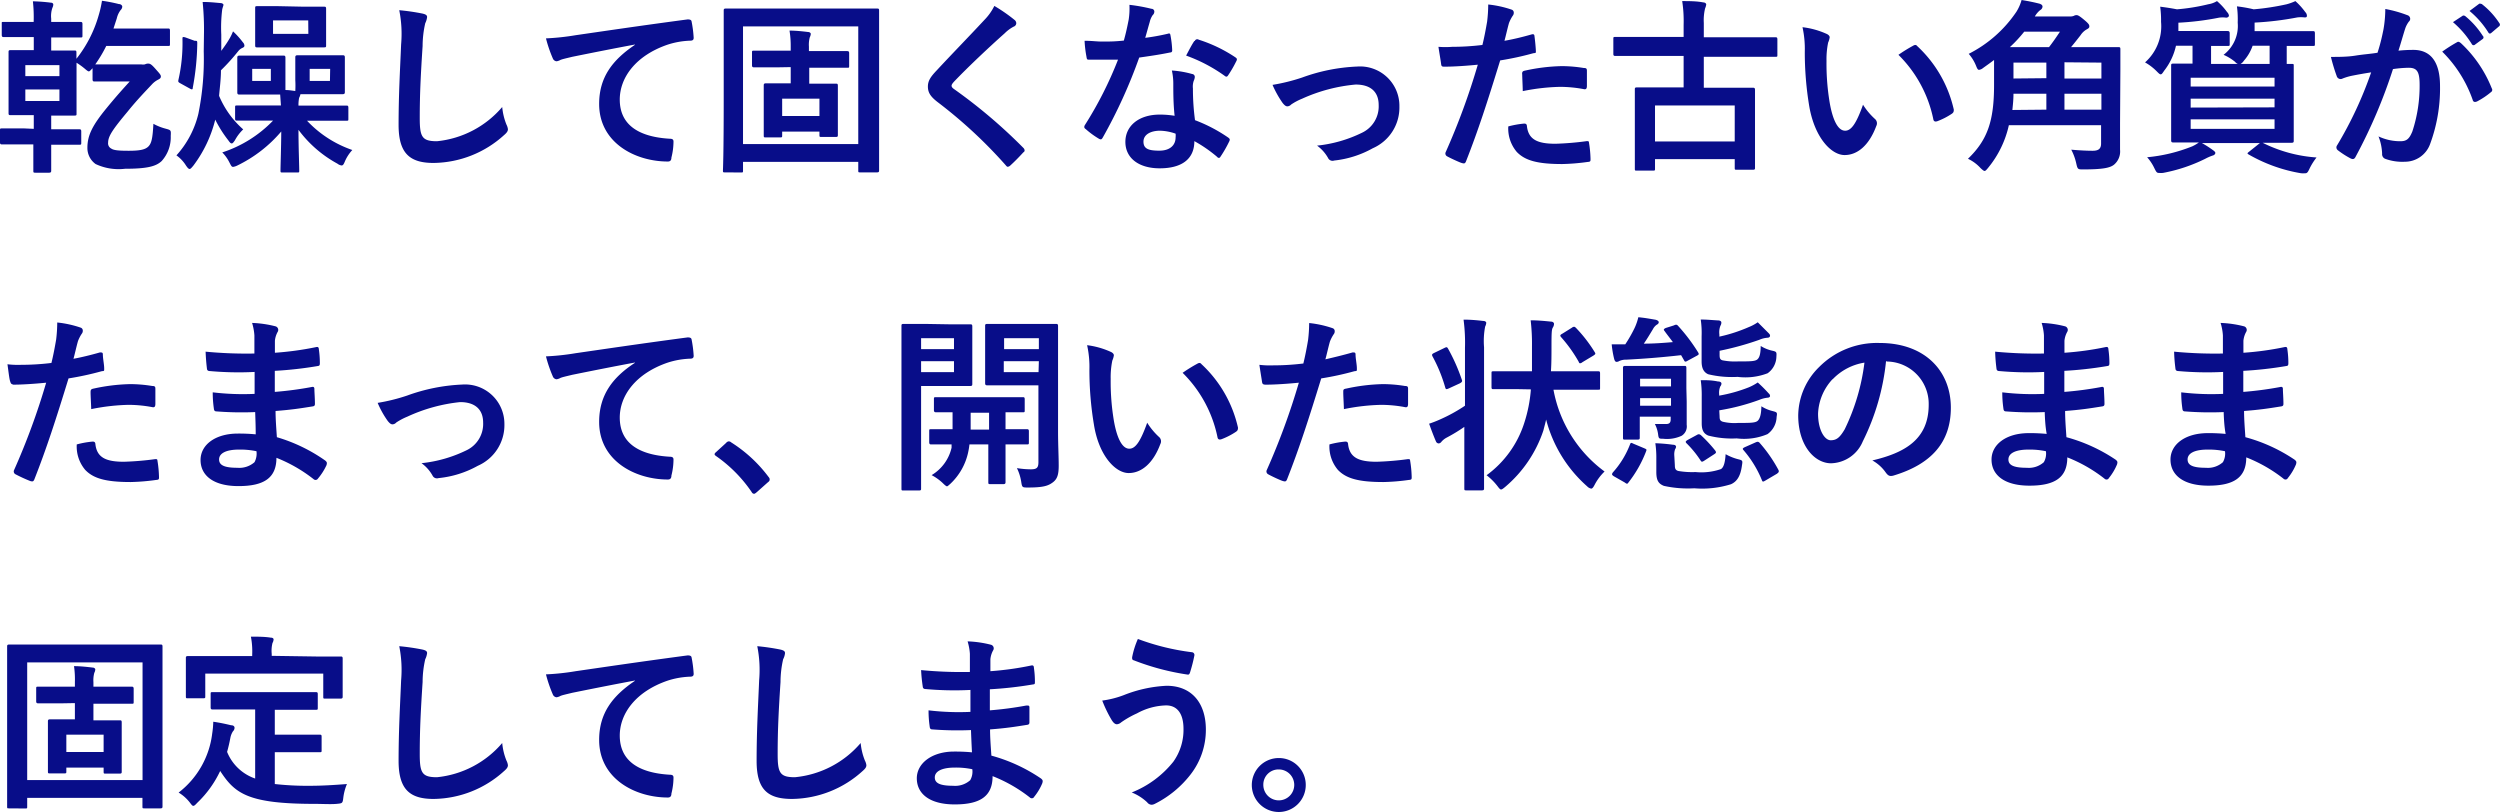 <svg xmlns="http://www.w3.org/2000/svg" viewBox="0 0 227.99 74.03"><defs><style>.cls-1{fill:#080d89}</style></defs><g id="レイヤー_2" data-name="レイヤー 2"><g id="レイヤー_2-2" data-name="レイヤー 2"><path d="M3.08 11.75V10.5H.97c-.12 0-.19 0-.19-.17V4.76c0-.12 0-.19.19-.19h2.11V3.38H.35c-.09 0-.19 0-.19-.19V2.14C.15 2 .17 2 .34 2h2.73A13.3 13.3 0 0 0 3 .12a15.15 15.15 0 0 1 1.61.12c.17 0 .25.08.25.18a.75.75 0 0 1-.08.29 2.3 2.3 0 0 0-.11 1V2h2.65c.1 0 .2 0 .2.18v1.05c0 .17 0 .19-.2.19H4.67v1.19H6.8c.12 0 .17 0 .17.19v.56A11.39 11.39 0 0 0 9 1.39 9.6 9.6 0 0 0 9.3.07a13.56 13.56 0 0 1 1.54.3c.18 0 .31.12.31.24a.48.48 0 0 1-.15.31 2 2 0 0 0-.35.76l-.3.92h4.98c.1 0 .17 0 .17.2V4c0 .17 0 .19-.17.19H9.69a12.44 12.44 0 0 1-1 1.68h4.18a1 1 0 0 0 .35 0 .6.6 0 0 1 .26-.07c.17 0 .27 0 .66.44s.53.58.53.73-.09.21-.24.29a2 2 0 0 0-.58.44c-.56.6-1.37 1.43-2.19 2.45-1.36 1.63-1.8 2.26-1.8 2.86a.53.53 0 0 0 .29.54c.2.14.57.2 1.58.2s1.51-.1 1.8-.39.39-.74.46-2.07a4.77 4.77 0 0 0 1.1.44c.51.14.51.14.48.67a3.22 3.22 0 0 1-.83 2.29c-.51.48-1.31.7-3.33.7a4.94 4.94 0 0 1-2.69-.43 1.8 1.8 0 0 1-.75-1.48c0-1.15.48-2.07 1.75-3.62.9-1.1 1.52-1.78 2.11-2.43H8.62c-.09 0-.18 0-.18-.21v-1c-.17.18-.26.29-.34.29s-.21-.11-.41-.28a6.87 6.87 0 0 0-.71-.51v4.65c0 .12 0 .17-.17.17H4.67v1.25h2.55c.1 0 .19 0 .19.19V13c0 .18 0 .2-.19.2H4.67v2.36c0 .08 0 .19-.19.19H3.25c-.19 0-.21 0-.21-.19v-2.39H.19c-.08 0-.19 0-.19-.17v-1.1c0-.17 0-.19.19-.19h2Zm-.77-4.81h3.11v-1H2.31Zm3.11 1.22H2.31v1.05h3.11ZM18.6 3.18a25 25 0 0 0-.12-3c.63 0 1.05.05 1.63.1.15 0 .27.09.27.16s-.1.3-.12.46a13.48 13.48 0 0 0-.08 2.26v1.48c.24-.34.48-.66.68-1a4.35 4.35 0 0 0 .39-.78 7.17 7.17 0 0 1 .9 1 .45.45 0 0 1 .14.31c0 .1-.09.16-.19.2a1 1 0 0 0-.37.29 18.41 18.41 0 0 1-1.58 1.75c0 .81-.11 1.6-.17 2.33a8.36 8.36 0 0 0 2.2 3.06 3.9 3.9 0 0 0-.76 1c-.14.2-.2.28-.29.28s-.17-.08-.3-.27a10.92 10.92 0 0 1-1.2-1.9 11.61 11.61 0 0 1-2 4.2c-.17.2-.25.3-.34.3s-.18-.1-.32-.3a3.19 3.19 0 0 0-.88-.94 8.66 8.66 0 0 0 2-3.79 25 25 0 0 0 .49-5.69Zm-.85.54c.22 0 .24 0 .24.24A23.28 23.28 0 0 1 17.58 8c0 .17-.07.19-.26.08l-.85-.47c-.22-.12-.23-.15-.2-.32a15.07 15.07 0 0 0 .37-3.73c0-.18 0-.22.26-.15ZM23.94 11h-2.32c-.11 0-.18 0-.18-.18v-1c0-.19 0-.2.18-.2h4l-.07-1h-3.71c-.11 0-.2 0-.2-.2V5.26c0-.07 0-.19.2-.19h4c.1 0 .19 0 .19.19v2.95c.31 0 .59.05.9.09a9 9 0 0 0 0-1V5.23c0-.07 0-.19.19-.19h4.13c.1 0 .2 0 .2.19v3.16c0 .09 0 .2-.2.2H27.4a1.18 1.18 0 0 1-.12.33 3.18 3.18 0 0 0-.06.71h4.38c.1 0 .17 0 .17.2v1c0 .17 0 .18-.17.18H28a10.23 10.23 0 0 0 4.13 2.67 3.65 3.65 0 0 0-.66 1c-.12.29-.18.41-.32.41a.76.76 0 0 1-.37-.16 10.92 10.92 0 0 1-3.56-3.09c0 1.55.07 3.25.07 3.71 0 .17 0 .18-.19.18h-1.33c-.17 0-.19 0-.19-.18 0-.45.06-2 .07-3.56a12.24 12.24 0 0 1-4 3.1 1.3 1.3 0 0 1-.39.13c-.14 0-.19-.12-.33-.39a3.57 3.57 0 0 0-.66-.93A11.27 11.27 0 0 0 24.9 11Zm.76-4.72H23v1.1h1.7Zm3-5.67h1.85c.12 0 .19 0 .19.19v3.34c0 .14 0 .18-.19.18h-6.09c-.12 0-.19 0-.19-.18V.75c0-.15 0-.19.19-.19h1.84Zm.41 1.25H24.9v1.23h3.22Zm2 4.42h-1.87v1.1h1.85ZM38.54 1.24c.29.07.41.15.41.32a1.74 1.74 0 0 1-.17.56 9.46 9.46 0 0 0-.24 2.08c-.17 2.62-.26 4.35-.26 6.58 0 1.71.21 2.1 1.57 2.1a9 9 0 0 0 5.95-3.12 5.66 5.66 0 0 0 .39 1.61 1.22 1.22 0 0 1 .13.41c0 .15-.06.29-.34.53a9.71 9.71 0 0 1-6.44 2.55c-2.17 0-3.19-.87-3.19-3.47 0-2.86.15-5.3.23-7.34a11 11 0 0 0-.17-3.12 19.91 19.91 0 0 1 2.13.31ZM57.9 4.06c-2.07.39-3.89.75-5.71 1.12-.65.16-.82.19-1.07.28a1 1 0 0 1-.37.13.41.41 0 0 1-.33-.25 12 12 0 0 1-.63-1.84 22.12 22.12 0 0 0 2.71-.29c2.09-.3 5.83-.86 10.21-1.44.26 0 .34.07.36.19a10.6 10.6 0 0 1 .19 1.49c0 .2-.11.26-.33.26a7.43 7.43 0 0 0-2.07.37c-2.89 1-4.34 3-4.34 5 0 2.2 1.57 3.39 4.53 3.57.27 0 .37.07.37.26a6 6 0 0 1-.19 1.46c0 .26-.12.36-.32.36-3 0-6.27-1.72-6.27-5.25 0-2.42 1.2-4 3.26-5.39ZM66.11 15.72c-.17 0-.18 0-.18-.18S66 14.28 66 9V.97c0-.1 0-.19.18-.19H79.99c.12 0 .18 0 .18.19V15.53c0 .1 0 .19-.18.19h-1.54c-.17 0-.18 0-.18-.19v-.77H67.76v.79c0 .17 0 .18-.18.18Zm1.65-2.58h10.51V2.41H67.76Zm3.2-7h-2.19c-.08 0-.19 0-.19-.18V4.81c0-.17 0-.19.19-.19h3.34v-.39A8.49 8.49 0 0 0 72 2.79c.58 0 1.21.07 1.7.13.13 0 .24.09.24.17a.77.77 0 0 1-.09.31 2.6 2.6 0 0 0-.08.85v.41h3.48c.08 0 .19 0 .19.19V6c0 .17 0 .18-.19.18H73.8v1.45H76.23c.12 0 .18 0 .18.2v4.47c0 .12 0 .19-.18.19h-1.31c-.17 0-.19 0-.19-.19V12h-3.4v.34c0 .17 0 .19-.19.19h-1.3c-.17 0-.19 0-.19-.19V7.8c0-.1 0-.2.19-.2h2.27V6.12ZM71.33 9v1.58h3.4V9ZM92.55 1.84a.4.4 0 0 1 .13.27.34.34 0 0 1-.24.32 3.35 3.35 0 0 0-.81.6C90.17 4.33 88.3 6.09 87 7.45c-.16.18-.22.28-.22.37s.06.19.22.3a47.67 47.67 0 0 1 6.32 5.36.37.37 0 0 1 .12.22c0 .07 0 .12-.12.2-.39.43-.88.92-1.17 1.18a.44.44 0 0 1-.24.13c-.07 0-.12-.05-.2-.15a43 43 0 0 0-6.19-5.74c-.65-.5-.9-.87-.9-1.43s.3-.94.83-1.5c1.45-1.56 2.86-3 4.32-4.57a4.92 4.92 0 0 0 .91-1.28 14.89 14.89 0 0 1 1.87 1.3ZM106.49 3.08c.15-.05.22-.05.25.13a9.11 9.11 0 0 1 .16 1.38c0 .15-.07.19-.21.2-.92.19-1.75.31-2.8.46a46.5 46.5 0 0 1-3.32 7.29c-.07.12-.12.17-.19.17a.48.48 0 0 1-.2-.08 7.73 7.73 0 0 1-1.18-.87.22.22 0 0 1-.12-.18.4.4 0 0 1 .08-.21 34.41 34.41 0 0 0 3-5.93h-2.64c-.17 0-.2 0-.24-.28a10.19 10.19 0 0 1-.17-1.44c.7 0 1.09.07 1.58.07.67 0 1.18 0 2-.09.2-.71.32-1.29.44-1.9A6.75 6.75 0 0 0 103 .44a16 16 0 0 1 2 .36c.17 0 .27.13.27.25a.43.43 0 0 1-.15.33 1.83 1.83 0 0 0-.27.63c-.12.4-.26.93-.41 1.44a19.86 19.86 0 0 0 2.05-.37Zm.51 4.55a5.51 5.51 0 0 0-.13-1.2 8.9 8.9 0 0 1 1.85.32.26.26 0 0 1 .24.27s0 .15-.1.36a1.65 1.65 0 0 0-.07.69 21.42 21.42 0 0 0 .19 2.89 14 14 0 0 1 3.02 1.58c.17.12.18.19.1.36a11.13 11.13 0 0 1-.79 1.38q-.07.12-.15.12s-.1 0-.17-.1a12.48 12.48 0 0 0-2.07-1.43c0 1.7-1.23 2.48-3.16 2.48s-3.13-.95-3.13-2.41 1.22-2.49 3.14-2.49a8.39 8.39 0 0 1 1.35.11C107 9.47 107 8.43 107 7.63Zm-1.2 4.29c-.85 0-1.52.34-1.52 1s.48.82 1.45.82 1.48-.5 1.48-1.21a1.67 1.67 0 0 0 0-.34 4.53 4.53 0 0 0-1.45-.27Zm3.16-8.18a.24.24 0 0 1 .36-.12 13.17 13.17 0 0 1 3.33 1.6c.1.07.15.12.15.19a.43.43 0 0 1-.07.2 10.59 10.59 0 0 1-.73 1.26q-.08.12-.15.12a.25.25 0 0 1-.16-.07 14.32 14.32 0 0 0-3.52-1.85c.27-.51.53-1.02.75-1.33ZM118.75 7.07a16.57 16.57 0 0 1 5-1 3.59 3.59 0 0 1 3.87 3.64 4.05 4.05 0 0 1-2.43 3.81 9.18 9.18 0 0 1-3.52 1.12.45.45 0 0 1-.56-.24 3.51 3.51 0 0 0-1-1.12 12.1 12.1 0 0 0 4.09-1.17 2.66 2.66 0 0 0 1.53-2.53c0-1.21-.74-1.87-2.1-1.87A15.05 15.05 0 0 0 118.75 9a5.42 5.42 0 0 0-1 .53.52.52 0 0 1-.34.17c-.15 0-.27-.1-.44-.31a9.16 9.16 0 0 1-.92-1.65 17.17 17.17 0 0 0 2.7-.67ZM139.67 3.14c.19-.05.26 0 .27.17.05.38.1.87.12 1.23s0 .27-.25.32a27.13 27.13 0 0 1-3 .65c-1.16 3.77-2 6.37-3.11 9.19-.09.24-.19.22-.38.17s-1-.42-1.36-.62a.29.29 0 0 1-.13-.35 63.22 63.22 0 0 0 2.94-8c-1 .1-2.18.18-3 .18-.25 0-.32 0-.35-.27s-.15-.93-.24-1.54a8 8 0 0 0 1.26 0 22.63 22.63 0 0 0 2.75-.17c.17-.68.31-1.43.43-2.13a13.19 13.19 0 0 0 .1-1.56 9.6 9.6 0 0 1 2.14.47.28.28 0 0 1 .19.28.4.4 0 0 1-.09.27 3.36 3.36 0 0 0-.35.68c-.17.61-.29 1.19-.41 1.61.72-.12 1.64-.34 2.47-.58Zm-.67 8.13c.17 0 .24.07.25.24.14 1.24 1 1.6 2.6 1.6a26.51 26.51 0 0 0 2.86-.24c.14 0 .19 0 .2.15a10.31 10.31 0 0 1 .14 1.48c0 .2 0 .25-.27.27a19.28 19.28 0 0 1-2.31.19c-2.23 0-3.39-.31-4.15-1.11a3.3 3.3 0 0 1-.77-2.32 8.48 8.48 0 0 1 1.45-.26Zm-.19-4.5c0-.24.05-.29.31-.34a17.06 17.06 0 0 1 3.31-.4 12.61 12.61 0 0 1 2 .17c.24 0 .29.06.29.26v1.36c0 .29-.09.36-.33.3a12.08 12.08 0 0 0-2.1-.2 18.88 18.88 0 0 0-3.42.39c-.01-.59-.05-1.2-.05-1.54ZM149.48 5.1h-2.16c-.1 0-.19 0-.19-.18V3.57c0-.19 0-.2.19-.2h6.22V2.28a12.1 12.1 0 0 0-.13-2.18c.61 0 1.32 0 1.92.12.15 0 .27.09.27.19a1.29 1.29 0 0 1-.1.35 4.56 4.56 0 0 0-.12 1.33V3.4h6.53c.11 0 .18 0 .18.2V5c0 .17 0 .18-.18.18h-6.53V8H159.85c.1 0 .2 0 .2.19V15.31c0 .11 0 .17-.2.17h-1.46c-.17 0-.19 0-.19-.17v-.8h-7.27v.88c0 .15 0 .17-.19.17h-1.46c-.17 0-.19 0-.19-.17V8.16c0-.12 0-.19.19-.19h4.26V5.1Zm1.45 7.8h7.27V9.62h-7.27ZM166.58 3.09c.16.07.28.19.28.31a1.75 1.75 0 0 1-.14.48 7.48 7.48 0 0 0-.15 1.66 21.58 21.58 0 0 0 .3 3.88c.24 1.34.68 2.5 1.4 2.5.54 0 1-.6 1.63-2.37a6.17 6.17 0 0 0 1.1 1.31.52.52 0 0 1 .11.63c-.64 1.73-1.69 2.65-2.89 2.65s-2.72-1.56-3.22-4.43a30 30 0 0 1-.41-5 9.14 9.14 0 0 0-.21-2.23 7.43 7.43 0 0 1 2.2.61Zm7.89 1.08a.45.45 0 0 1 .19-.07.22.22 0 0 1 .18.1 11.26 11.26 0 0 1 3.34 5.8c0 .22-.06.29-.19.38a6.43 6.43 0 0 1-1.33.68c-.2.06-.32 0-.35-.19A11.48 11.48 0 0 0 173.13 5a13.65 13.65 0 0 1 1.34-.83ZM193.34 11.24v2.41a1.57 1.57 0 0 1-.54 1.36c-.37.31-1.09.44-2.82.44-.48 0-.51 0-.63-.53a5 5 0 0 0-.46-1.27c.8.07 1.46.1 1.94.1s.78-.13.78-.66v-1.67h-8.41a9.28 9.28 0 0 1-1.87 3.86c-.17.21-.26.31-.34.31s-.19-.09-.38-.27a3.65 3.65 0 0 0-1.14-.84c1.8-1.73 2.38-3.48 2.38-6.73V5.47c-.34.26-.68.5-1 .73a.74.74 0 0 1-.37.17c-.11 0-.17-.11-.28-.39a3.85 3.85 0 0 0-.66-1.07 11.49 11.49 0 0 0 4.35-3.84 4.06 4.06 0 0 0 .47-1.07c.72.12 1.18.22 1.65.34.19.07.26.15.26.27a.4.4 0 0 1-.21.31 2 2 0 0 0-.49.58h3.18a.9.9 0 0 0 .37-.05.48.48 0 0 1 .26-.07c.12 0 .27.08.7.44s.46.46.46.59-.09.19-.26.28a1.63 1.63 0 0 0-.54.52c-.28.36-.57.73-.87 1.09h4.32c.12 0 .18 0 .18.18v1.87Zm-6.48-6.94c.36-.46.68-.93 1-1.41h-3.26a12.37 12.37 0 0 1-1.31 1.41Zm-.24 5.7V8.55h-3c0 .53-.05 1-.1 1.48Zm0-2.87V5.71h-3v1.45Zm1.65-1.45v1.48h3.37V5.71Zm3.37 4.32V8.55h-3.37V10ZM204.08 5.83a.63.63 0 0 1-.25-.19 4.34 4.34 0 0 0-1.05-.64 3.31 3.31 0 0 0 1.29-2.93A8.9 8.9 0 0 0 204 .58a12.74 12.74 0 0 1 1.53.27 22.57 22.57 0 0 0 3-.46 4.72 4.72 0 0 0 .8-.29 6.17 6.17 0 0 1 .9 1 .48.48 0 0 1 .15.32c0 .09 0 .17-.2.17a2.84 2.84 0 0 0-.68 0 28 28 0 0 1-3.89.47v.78h5.33c.1 0 .17 0 .17.2V4c0 .17 0 .19-.17.19h-2.4V5.83h.46c.17 0 .18 0 .18.18v6.81c0 .11 0 .2-.18.2h-2.66a12.92 12.92 0 0 0 4.92 1.34 5.6 5.6 0 0 0-.63 1c-.15.32-.22.44-.39.44a2.73 2.73 0 0 1-.39 0 14.26 14.26 0 0 1-4.76-1.7c-.17-.1-.16-.12 0-.25l1-.8h-5.28a9.13 9.13 0 0 1 1 .64c.17.12.22.19.22.26s-.07.2-.26.24a4.46 4.46 0 0 0-.66.29 14.7 14.7 0 0 1-3.86 1.29 2.54 2.54 0 0 1-.37 0c-.19 0-.24-.09-.41-.43a4.17 4.17 0 0 0-.66-1 14.66 14.66 0 0 0 4.13-1 3.65 3.65 0 0 0 .59-.35h-2.33c-.11 0-.2 0-.2-.2V5.98c0-.12 0-.18.2-.18h1.75V4.17h-1.51a5.71 5.71 0 0 1-1.07 2.27c-.15.22-.22.34-.32.34s-.19-.1-.38-.29a4.8 4.8 0 0 0-1.05-.8A4.4 4.4 0 0 0 197.08 2 9.24 9.24 0 0 0 197 .61c.56.07 1 .14 1.53.24a18.08 18.08 0 0 0 2.85-.46 2.24 2.24 0 0 0 .8-.29 5.5 5.5 0 0 1 .92 1 .56.56 0 0 1 .17.32c0 .09-.09.19-.26.19a2.28 2.28 0 0 0-.64 0 25.17 25.17 0 0 1-3.71.46v.76h4.49c.06 0 .19 0 .19.2V4c0 .17 0 .19-.19.19h-1.51V5.83Zm-4.3 1.26v.8h7.65v-.8Zm7.65 2.7V9h-7.65v.81Zm0 1.09h-7.65v.87h7.65Zm-2-6.71a4.1 4.1 0 0 1-.8 1.37.87.87 0 0 1-.3.29h2.65V4.17ZM217.36 2.7a11 11 0 0 0 .17-1.88 11.22 11.22 0 0 1 2 .56.35.35 0 0 1 .27.34.33.33 0 0 1-.12.25 2.25 2.25 0 0 0-.34.65c-.22.69-.39 1.32-.61 2a13.33 13.33 0 0 1 1.36-.07c1.58 0 2.43 1.1 2.43 3.28a14.62 14.62 0 0 1-.91 5.32 2.44 2.44 0 0 1-2.3 1.6 4.54 4.54 0 0 1-1.77-.26.45.45 0 0 1-.3-.47 4.75 4.75 0 0 0-.33-1.58 4.65 4.65 0 0 0 2 .44c.56 0 .81-.21 1.09-.9a13.33 13.33 0 0 0 .66-4.23c0-1.19-.22-1.57-1-1.57a11 11 0 0 0-1.43.12 47.43 47.43 0 0 1-3.41 8c-.11.22-.24.25-.45.15a7.84 7.84 0 0 1-1.17-.75.34.34 0 0 1-.13-.25.32.32 0 0 1 .06-.19 35.25 35.25 0 0 0 3.11-6.66c-.66.1-1.2.2-1.66.29a5.12 5.12 0 0 0-.94.27.37.37 0 0 1-.54-.22 16.52 16.52 0 0 1-.53-1.75c.75 0 1.5 0 2.25-.12s1.34-.15 2-.26c.3-.93.42-1.53.54-2.11Zm6.73 1.14c.12-.07.21 0 .33.09a11.4 11.4 0 0 1 2.82 4.13.24.24 0 0 1-.07.34 7 7 0 0 1-1.27.85c-.18.08-.35.07-.4-.14a11.52 11.52 0 0 0-2.78-4.4 13.8 13.8 0 0 1 1.37-.87Zm.46-2.38c.09-.07.16-.05.26 0a7.64 7.64 0 0 1 1.61 1.81.18.18 0 0 1 0 .28l-.71.52a.18.18 0 0 1-.29-.05 8.46 8.46 0 0 0-1.72-2Zm1.52-1.1c.1-.07.15 0 .25 0a7.13 7.13 0 0 1 1.61 1.75.2.2 0 0 1-.05.31l-.68.58c-.13.11-.22.06-.28-.05A8.08 8.08 0 0 0 225.21 1ZM9.11 32.14c.19 0 .26 0 .27.17 0 .38.11.87.12 1.23s0 .27-.25.32a27.13 27.13 0 0 1-3 .65c-1.16 3.77-2 6.37-3.11 9.19-.09.24-.19.22-.38.17a14 14 0 0 1-1.35-.62.29.29 0 0 1-.14-.35 63.22 63.22 0 0 0 2.94-8c-1 .1-2.18.18-3 .18C1 35 1 35 .92 34.76s-.15-.93-.24-1.54a8 8 0 0 0 1.26.05 22.63 22.63 0 0 0 2.75-.17c.17-.68.31-1.43.43-2.13a13.19 13.19 0 0 0 .1-1.56 9.6 9.6 0 0 1 2.14.47.28.28 0 0 1 .19.28.4.4 0 0 1-.09.27 3.36 3.36 0 0 0-.35.68c-.17.61-.29 1.19-.41 1.61.66-.12 1.58-.34 2.41-.58Zm-.66 8.13c.17 0 .24.07.25.24.14 1.24 1 1.6 2.6 1.6a26.51 26.51 0 0 0 2.86-.24c.14 0 .19 0 .2.15a10.31 10.31 0 0 1 .14 1.48c0 .2 0 .25-.27.27a19.28 19.28 0 0 1-2.31.19c-2.23 0-3.39-.31-4.15-1.11A3.3 3.3 0 0 1 7 40.53a8.48 8.48 0 0 1 1.45-.26Zm-.19-4.5c0-.24.05-.29.31-.34a17.06 17.06 0 0 1 3.31-.4 12.61 12.61 0 0 1 2 .17c.24 0 .29.06.29.26v1.36c0 .29-.09.36-.33.3a12.08 12.08 0 0 0-2.1-.2 18.88 18.88 0 0 0-3.42.39c-.02-.59-.06-1.2-.06-1.54ZM23.27 37.58a29.21 29.21 0 0 1-3.5-.06c-.19 0-.25-.07-.27-.29a10 10 0 0 1-.1-1.45 23.21 23.21 0 0 0 3.82.14v-2a29.21 29.21 0 0 1-4.07-.08c-.18 0-.27-.07-.28-.24-.05-.42-.09-.83-.12-1.53a38.77 38.77 0 0 0 4.45.17v-1.65a5 5 0 0 0-.21-1.14 9.93 9.93 0 0 1 2.14.31.34.34 0 0 1 .19.51 2.07 2.07 0 0 0-.25.81v1.09a28.08 28.08 0 0 0 3.73-.51c.2-.05.27 0 .28.21a8.77 8.77 0 0 1 .09 1.24c0 .22-.05.25-.19.27a35 35 0 0 1-3.92.44v1.92a31.83 31.83 0 0 0 3.33-.44c.21-.05.26 0 .28.14 0 .32.05.88.05 1.39 0 .17-.07.22-.26.24-1.12.18-1.9.3-3.33.41 0 .78.07 1.61.12 2.39A15 15 0 0 1 29.66 42c.17.15.17.2.12.41a5.31 5.31 0 0 1-.78 1.23.26.26 0 0 1-.23.13.28.28 0 0 1-.18-.08 13.53 13.53 0 0 0-3.38-1.94c0 1.83-1.13 2.58-3.46 2.58s-3.46-1-3.46-2.38 1.34-2.41 3.4-2.41a16 16 0 0 1 1.63.07c0-.75-.03-1.45-.05-2.03ZM21.81 41c-1.24 0-1.83.36-1.83.9s.51.76 1.68.76a2.09 2.09 0 0 0 1.55-.51 1.66 1.66 0 0 0 .18-1 7.2 7.2 0 0 0-1.58-.15ZM37.14 36.07a16.69 16.69 0 0 1 5-1 3.59 3.59 0 0 1 3.86 3.6 4.05 4.05 0 0 1-2.43 3.81A9.18 9.18 0 0 1 40 43.6a.45.45 0 0 1-.56-.24 3.51 3.51 0 0 0-1-1.12 12.17 12.17 0 0 0 4.09-1.17 2.66 2.66 0 0 0 1.53-2.53c0-1.21-.75-1.87-2.1-1.87A15.16 15.16 0 0 0 37.14 38a5.64 5.64 0 0 0-1 .53.5.5 0 0 1-.34.17c-.15 0-.27-.1-.44-.31a8.59 8.59 0 0 1-.92-1.65 16.79 16.79 0 0 0 2.7-.67ZM57.9 33.06c-2.07.39-3.89.75-5.71 1.12-.65.16-.82.19-1.07.28a1 1 0 0 1-.37.13.41.41 0 0 1-.33-.25 12 12 0 0 1-.63-1.84 22.12 22.12 0 0 0 2.71-.29c2.09-.3 5.83-.86 10.21-1.44.26 0 .34.07.36.19a10.6 10.6 0 0 1 .19 1.49c0 .2-.11.26-.33.26a7.43 7.43 0 0 0-2.07.37c-2.89 1-4.34 3-4.34 5 0 2.2 1.57 3.39 4.53 3.57.27 0 .37.07.37.26a6 6 0 0 1-.19 1.46c0 .26-.12.36-.32.36-3 0-6.27-1.72-6.27-5.25 0-2.42 1.2-4.05 3.26-5.39ZM66.22 40.39a.35.35 0 0 1 .25-.14.36.36 0 0 1 .22.1 12.73 12.73 0 0 1 3.38 3.12c.11.13.12.18.12.25s0 .15-.17.27l-1 .89c-.12.1-.19.15-.24.15s-.15 0-.24-.17a12.73 12.73 0 0 0-3.21-3.25c-.1-.07-.16-.12-.16-.17s0-.1.12-.2ZM86.78 29.58h1.72c.1 0 .17 0 .17.19v5.24c0 .1 0 .19-.17.19H84v9.35c0 .12 0 .18-.19.18H82.4c-.17 0-.19 0-.19-.18V29.73c0-.12 0-.19.19-.19h2ZM84 30.84v1h3v-1Zm3 2.1h-3v1h3Zm1.41 7.59a6.54 6.54 0 0 1-.12.73 5.52 5.52 0 0 1-1.61 2.85c-.17.15-.26.24-.32.24s-.19-.1-.4-.31a4.56 4.56 0 0 0-1-.71 3.94 3.94 0 0 0 1.82-2.5v-.3h-1.85c-.09 0-.19 0-.19-.21v-1c0-.16 0-.18.19-.18h1.94V37.6h-1.49c-.08 0-.21 0-.21-.19v-1c0-.17 0-.19.21-.19h7.88c.12 0 .19 0 .19.19v1c0 .17 0 .19-.19.19H91.7v1.54h1.94c.09 0 .19 0 .19.18v1c0 .19 0 .21-.19.21H91.7v3.41c0 .1 0 .21-.18.21h-1.2c-.17 0-.19 0-.19-.21v-3.41Zm1.79-1.35v-1.54h-1.68v1.54Zm6.29.17c0 1.19.06 2.28.06 3.11S96.42 43.69 96 44s-.88.46-2.24.46c-.53 0-.55 0-.63-.53a4.42 4.42 0 0 0-.39-1.24 8 8 0 0 0 1.26.11c.56 0 .7-.15.7-.66v-7h-4.65c-.1 0-.21 0-.21-.19V29.73c0-.12 0-.19.21-.19h6.25c.1 0 .19 0 .19.19v2.33Zm-4.92-8.51v1h3.17v-1Zm3.17 2.1h-3.2v1h3.17ZM101.3 32.09c.16.07.28.19.28.31a1.75 1.75 0 0 1-.14.48 7.48 7.48 0 0 0-.15 1.66 21.58 21.58 0 0 0 .3 3.88c.24 1.34.68 2.5 1.4 2.5.54 0 1-.6 1.63-2.37a6.17 6.17 0 0 0 1.09 1.31.52.52 0 0 1 .11.63c-.64 1.73-1.7 2.65-2.89 2.65s-2.72-1.56-3.17-4.43a30 30 0 0 1-.41-5 9.14 9.14 0 0 0-.21-2.23 7.43 7.43 0 0 1 2.16.61Zm7.89 1.08a.45.45 0 0 1 .19-.07.22.22 0 0 1 .18.1 11.26 11.26 0 0 1 3.34 5.8c0 .22-.06.29-.19.38a6.43 6.43 0 0 1-1.33.68c-.2.06-.32 0-.35-.19a11.48 11.48 0 0 0-3.18-5.87 13.65 13.65 0 0 1 1.34-.83ZM123.35 32.14c.19 0 .26 0 .27.17 0 .38.11.87.12 1.23s0 .27-.25.32a27.13 27.13 0 0 1-3 .65c-1.16 3.77-2 6.37-3.11 9.19-.09.24-.19.22-.38.17s-1-.42-1.35-.62a.29.29 0 0 1-.14-.35 63.22 63.22 0 0 0 2.94-8c-1 .1-2.18.18-3 .18-.26 0-.33-.05-.36-.27s-.15-.93-.24-1.54a8 8 0 0 0 1.26.05 22.63 22.63 0 0 0 2.75-.17c.17-.68.31-1.43.43-2.13a13.19 13.19 0 0 0 .1-1.56 9.6 9.6 0 0 1 2.14.47.28.28 0 0 1 .19.28.4.4 0 0 1-.09.27 3.36 3.36 0 0 0-.35.68c-.17.61-.29 1.19-.41 1.61.73-.17 1.65-.39 2.48-.63Zm-.66 8.13c.17 0 .24.07.25.24.14 1.24 1 1.6 2.6 1.6a26.51 26.51 0 0 0 2.86-.24c.14 0 .19 0 .2.15a10.31 10.31 0 0 1 .14 1.48c0 .2 0 .25-.27.27a19.11 19.11 0 0 1-2.31.19c-2.23 0-3.39-.31-4.15-1.11a3.3 3.3 0 0 1-.77-2.32 8.48 8.48 0 0 1 1.45-.26Zm-.19-4.5c0-.24 0-.29.31-.34a17.06 17.06 0 0 1 3.31-.4 12.5 12.5 0 0 1 2 .17c.24 0 .29.06.29.26v1.36c0 .29-.09.36-.33.3a12.08 12.08 0 0 0-2.1-.2 18.88 18.88 0 0 0-3.42.39c-.02-.59-.06-1.2-.06-1.54ZM133.6 31.72a15.78 15.78 0 0 0-.13-2.57c.66 0 1.2.05 1.8.12.17 0 .27.09.27.17a.88.88 0 0 1-.1.34 7 7 0 0 0-.1 1.89v12.86c0 .1 0 .19-.19.19h-1.41c-.18 0-.2 0-.2-.19v-5.6c-.56.39-1.1.71-1.65 1a1.66 1.66 0 0 0-.44.36.35.35 0 0 1-.24.15.28.28 0 0 1-.25-.17c-.21-.48-.44-1.09-.63-1.63a9.8 9.8 0 0 0 1-.39A14.58 14.58 0 0 0 133.6 37Zm-1.85 0c.19-.09.22-.07.31.08a16.83 16.83 0 0 1 1.25 2.82c.07.17 0 .24-.18.34l-1 .46c-.22.1-.28.1-.33-.08a13.75 13.75 0 0 0-1.15-2.82c-.09-.17-.07-.23.13-.33Zm6.76 3.77h-2.31c-.11 0-.18 0-.18-.18v-1.26c0-.17 0-.19.18-.19h3.51v-2.27a18.48 18.48 0 0 0-.12-2.38c.63 0 1.26.06 1.85.12.19 0 .28.11.28.21a.67.67 0 0 1-.12.35c-.09.18-.11.43-.11 1.69 0 .76 0 1.53-.05 2.28H145.75c.1 0 .17 0 .17.19v1.31c0 .17 0 .18-.17.18h-4.08a11.93 11.93 0 0 0 4.66 7.46 4.68 4.68 0 0 0-.91 1.22c-.12.23-.21.34-.31.34a.68.68 0 0 1-.36-.2 12.19 12.19 0 0 1-3.75-6.1c-.07.34-.17.67-.25 1a11.5 11.5 0 0 1-3.49 5.15c-.18.15-.29.23-.37.23s-.17-.1-.32-.3a5.44 5.44 0 0 0-1-1 9.45 9.45 0 0 0 3.43-4.75 13 13 0 0 0 .61-3.08Zm4.85-5.61a.32.32 0 0 1 .2-.08c.05 0 .11.05.17.11a13 13 0 0 1 1.7 2.2c.09.15.09.18-.12.32l-1 .6a.41.41 0 0 1-.2.1c-.05 0-.09 0-.14-.14a13 13 0 0 0-1.6-2.24c-.12-.14-.1-.21.11-.32ZM152.64 29.68c.19-.09.26-.09.36 0a16.17 16.17 0 0 1 1.87 2.47c.08.15.07.19-.14.3l-.83.45a.43.43 0 0 1-.2.08s-.07 0-.12-.12l-.27-.47c-1.59.18-3.2.32-5 .41a1.45 1.45 0 0 0-.65.13.43.43 0 0 1-.24.07c-.1 0-.17-.09-.22-.29a8.92 8.92 0 0 1-.22-1.31h1.24a12.76 12.76 0 0 0 .84-1.47 5.13 5.13 0 0 0 .35-1c.65.06 1.09.15 1.58.23.21.06.28.14.28.23s-.07.17-.19.23a1.12 1.12 0 0 0-.34.4c-.31.51-.54.9-.83 1.32.93 0 1.81-.07 2.65-.14-.24-.33-.51-.66-.75-1-.12-.14-.1-.19.1-.29Zm-5.47 13.75c-.19-.13-.19-.18-.09-.34a8.19 8.19 0 0 0 1.57-2.56c.07-.16.08-.18.3-.07l1 .42c.2.09.24.1.17.27a10.89 10.89 0 0 1-1.61 2.85c-.1.14-.13.16-.34 0Zm6.65-6.81v2.12a1 1 0 0 1-.46 1 3.18 3.18 0 0 1-1.71.27c-.33 0-.38 0-.43-.34a2.84 2.84 0 0 0-.3-1h1c.29 0 .44-.09.44-.43V38h-2.82v1.9c0 .1 0 .19-.19.19h-1.14c-.18 0-.2 0-.2-.19v-6.34c0-.1 0-.19.2-.19h5.41c.1 0 .17 0 .17.19v1.84Zm-4.25-2.08v.7h2.82v-.7Zm2.82 2.46v-.69h-2.82V37Zm.35 5.44c0 .31.07.44.31.51a7.54 7.54 0 0 0 1.58.1 5.43 5.43 0 0 0 2.31-.27c.29-.17.39-.73.43-1.36a4.76 4.76 0 0 0 1.14.46c.42.1.42.14.35.56-.13 1-.47 1.48-1 1.72a8.81 8.81 0 0 1-3.35.37 10.18 10.18 0 0 1-2.77-.22c-.47-.19-.69-.47-.69-1.26v-1.2a9.06 9.06 0 0 0-.09-1.43 16 16 0 0 1 1.62.14c.22 0 .27.12.27.19a.47.47 0 0 1-.09.22 1.46 1.46 0 0 0-.07.59Zm2-2.77c.17-.1.22-.08.36 0a12.67 12.67 0 0 1 1.33 1.43c.1.16.08.21-.11.33l-.91.59c-.19.12-.24.12-.34-.05a9.43 9.43 0 0 0-1.28-1.56c-.1-.12-.07-.17.1-.28Zm2.08-7.31c0 .31.05.44.27.5a5.75 5.75 0 0 0 1.41.1c1.09 0 1.56 0 1.77-.19s.29-.54.3-1.22a3.3 3.3 0 0 0 1 .42c.45.1.46.12.43.56a1.9 1.9 0 0 1-.8 1.51 5.67 5.67 0 0 1-2.74.33 9.21 9.21 0 0 1-2.68-.24c-.38-.17-.6-.51-.6-1.17v-2.29a8.43 8.43 0 0 0-.08-1.53c.59 0 1 .05 1.56.08.22 0 .32.09.32.19a.52.52 0 0 1-.08.29 1.61 1.61 0 0 0-.1.8v.2a14.3 14.3 0 0 0 2.68-.87 4 4 0 0 0 .82-.44l1 1c.11.12.12.15.12.24s-.1.17-.23.17a2.21 2.21 0 0 0-.75.19 26.88 26.88 0 0 1-3.62 1Zm0 5.61c0 .31.06.41.29.49a4.58 4.58 0 0 0 1.41.11c1.11 0 1.58 0 1.79-.21s.31-.64.32-1.31a3.29 3.29 0 0 0 1 .43c.44.12.46.12.39.54a2 2 0 0 1-.83 1.57 5.5 5.5 0 0 1-2.81.39 8.56 8.56 0 0 1-2.6-.26c-.39-.17-.59-.46-.59-1.12v-2.4a9.83 9.83 0 0 0-.09-1.53c.55 0 1 0 1.57.12.22 0 .32.09.32.19a.39.39 0 0 1-.1.25 1.46 1.46 0 0 0-.11.72v.13a13.69 13.69 0 0 0 2.71-.76 4.68 4.68 0 0 0 .81-.44 12.89 12.89 0 0 1 1 1 .3.3 0 0 1 .12.24c0 .08-.1.15-.24.15a2.68 2.68 0 0 0-.75.2 19.71 19.71 0 0 1-3.64.95Zm3.27 2.38c.18-.08.24-.08.35 0a13 13 0 0 1 1.76 2.53c.05.16 0 .21-.16.33l-1.07.63c-.2.12-.24.1-.3-.07a9.93 9.93 0 0 0-1.67-2.72c-.11-.12-.08-.17.12-.27ZM172 32.93a21.19 21.19 0 0 1-2.12 7.32 3.23 3.23 0 0 1-2.89 2c-1.5 0-3-1.6-3-4.37a6.28 6.28 0 0 1 1.92-4.42 7.43 7.43 0 0 1 5.52-2.18c4.08 0 6.48 2.52 6.48 5.9 0 3.16-1.78 5.15-5.23 6.19-.36.1-.51 0-.73-.31a3.63 3.63 0 0 0-1.2-1.07c2.88-.68 5.14-1.87 5.14-5.08a3.86 3.86 0 0 0-3.81-3.94Zm-4.88 1.65a4.89 4.89 0 0 0-1.32 3.14c0 1.56.63 2.43 1.15 2.43s.82-.22 1.28-1a19.31 19.31 0 0 0 1.8-6.08 5.12 5.12 0 0 0-2.89 1.51ZM186.47 37.58a29.21 29.21 0 0 1-3.5-.06c-.19 0-.25-.07-.27-.29a10 10 0 0 1-.1-1.45 23.17 23.17 0 0 0 3.82.14v-2a29.17 29.17 0 0 1-4.07-.08c-.18 0-.27-.07-.28-.24a14.89 14.89 0 0 1-.12-1.53 38.77 38.77 0 0 0 4.45.17v-1.65a5 5 0 0 0-.21-1.14 9.93 9.93 0 0 1 2.14.31.34.34 0 0 1 .19.51 2.07 2.07 0 0 0-.25.81v1.09a27.66 27.66 0 0 0 3.72-.51c.21-.05.28 0 .29.21a8.77 8.77 0 0 1 .09 1.24c0 .22-.05.25-.19.27a35 35 0 0 1-3.92.44v1.92a31.83 31.83 0 0 0 3.33-.44c.21-.05.26 0 .28.14 0 .32.05.88.05 1.39 0 .17-.07.22-.26.24-1.12.18-1.9.3-3.33.41 0 .78.07 1.61.12 2.39a15.1 15.1 0 0 1 4.5 2.06c.17.15.17.2.12.41a5 5 0 0 1-.75 1.26.23.23 0 0 1-.22.13.26.26 0 0 1-.18-.08 13.42 13.42 0 0 0-3.39-1.94c0 1.83-1.12 2.58-3.45 2.58s-3.46-1-3.46-2.38 1.34-2.41 3.39-2.41a16.11 16.11 0 0 1 1.64.07c-.13-.71-.16-1.41-.18-1.99ZM185 41c-1.24 0-1.84.36-1.84.9s.51.76 1.69.76a2.05 2.05 0 0 0 1.54-.51 1.57 1.57 0 0 0 .19-1A7.2 7.2 0 0 0 185 41ZM202.79 37.58a29.21 29.21 0 0 1-3.5-.06c-.19 0-.25-.07-.27-.29a10 10 0 0 1-.1-1.45 23.17 23.17 0 0 0 3.82.14v-2a29.21 29.21 0 0 1-4.07-.08c-.18 0-.27-.07-.28-.24a14.89 14.89 0 0 1-.12-1.53 38.77 38.77 0 0 0 4.45.17v-1.65a5 5 0 0 0-.21-1.14 9.93 9.93 0 0 1 2.14.31.34.34 0 0 1 .19.51 2.07 2.07 0 0 0-.25.81v1.09a27.66 27.66 0 0 0 3.72-.51c.21-.05.28 0 .29.21a8.77 8.77 0 0 1 .09 1.24c0 .22-.05.25-.19.27a35 35 0 0 1-3.92.44v1.92a31.83 31.83 0 0 0 3.33-.44c.21-.05.26 0 .28.14 0 .32.05.88.05 1.39 0 .17-.07.22-.26.24-1.12.18-1.9.3-3.33.41 0 .78.07 1.61.12 2.39a15 15 0 0 1 4.5 2.06c.17.15.17.2.12.41a5 5 0 0 1-.75 1.26.23.23 0 0 1-.22.13.26.26 0 0 1-.18-.08 13.42 13.42 0 0 0-3.39-1.94c0 1.83-1.12 2.58-3.45 2.58s-3.46-1-3.46-2.38 1.34-2.41 3.4-2.41a16 16 0 0 1 1.63.07c-.13-.71-.16-1.41-.18-1.99ZM201.33 41c-1.24 0-1.83.36-1.83.9s.5.76 1.68.76a2.05 2.05 0 0 0 1.54-.51 1.57 1.57 0 0 0 .19-1 7.2 7.2 0 0 0-1.58-.15ZM.83 73.72c-.17 0-.18 0-.18-.18V58.97c0-.1 0-.19.18-.19H14.64c.12 0 .18 0 .18.19V73.53c0 .1 0 .19-.18.19h-1.47c-.17 0-.18 0-.18-.19v-.77H2.48v.79c0 .17 0 .18-.19.18Zm1.65-2.58H13V60.41H2.48Zm3.2-7H3.49c-.08 0-.19 0-.19-.18v-1.15c0-.17 0-.19.19-.19h3.34v-.43a8.49 8.49 0 0 0-.08-1.44c.58 0 1.21.07 1.7.13.13 0 .24.09.24.17a.77.77 0 0 1-.09.31 2.6 2.6 0 0 0-.08.85v.41H12c.08 0 .19 0 .19.19V64c0 .17 0 .18-.19.18H8.52v1.51h2.4c.12 0 .18 0 .18.2v4.47c0 .12 0 .19-.18.19H9.64c-.17 0-.19 0-.19-.19V70h-3.4v.34c0 .17 0 .19-.19.19h-1.3c-.17 0-.19 0-.19-.19V65.8c0-.1 0-.2.19-.2h2.27v-1.48ZM6.05 67v1.58h3.4V67ZM21.71 64.7h-2.3c-.11 0-.2 0-.2-.19V63.3c0-.17 0-.18.2-.18h9.39c.1 0 .18 0 .18.18v1.24c0 .17 0 .19-.18.19H25.06V67h4.07c.15 0 .2 0 .2.19v1.24c0 .15 0 .17-.2.17h-4.07v2.9a26.68 26.68 0 0 0 3.28.16c1 0 2.17-.07 3.3-.16a4.68 4.68 0 0 0-.33 1.23c-.06.53-.08.53-.61.58s-1.32 0-2 0c-6.09 0-7.28-.94-8.62-3A9.71 9.71 0 0 1 18 73.2c-.17.18-.27.29-.37.29s-.17-.11-.34-.33a3.71 3.71 0 0 0-1-.88 8 8 0 0 0 3.06-5.37 8.33 8.33 0 0 0 .1-1.09c.57.08 1.13.2 1.62.32.24 0 .32.12.32.24a.48.48 0 0 1-.15.32 1.71 1.71 0 0 0-.22.53c-.09.48-.19.92-.31 1.34A4.25 4.25 0 0 0 23.27 71v-6.3Zm7.1-4.83h2.25c.1 0 .19 0 .19.17v3.48c0 .1 0 .19-.19.19h-1.4c-.17 0-.18 0-.18-.19v-2.09H18.72v2.06c0 .17 0 .19-.21.19h-1.37c-.17 0-.19 0-.19-.19V60c0-.08 0-.17.19-.17H23v-.15a7 7 0 0 0-.12-1.62c.62 0 1.24 0 1.81.09.16 0 .26.06.26.17a.79.79 0 0 1-.1.32 2.93 2.93 0 0 0-.07 1v.17ZM38.54 59.24c.29.07.41.15.41.32a1.74 1.74 0 0 1-.17.56 9.46 9.46 0 0 0-.24 2.08c-.17 2.62-.26 4.35-.26 6.58 0 1.71.21 2.1 1.57 2.1a9 9 0 0 0 5.95-3.12 5.66 5.66 0 0 0 .39 1.61 1.22 1.22 0 0 1 .13.41c0 .15-.06.29-.34.53a9.71 9.71 0 0 1-6.44 2.55c-2.17 0-3.19-.87-3.19-3.47 0-2.86.15-5.3.23-7.34a11 11 0 0 0-.17-3.12 19.91 19.91 0 0 1 2.13.31ZM57.9 62.06c-2.07.39-3.89.75-5.71 1.12-.65.16-.82.19-1.07.28a1 1 0 0 1-.37.13.41.41 0 0 1-.33-.25 12 12 0 0 1-.63-1.84 22.12 22.12 0 0 0 2.71-.29c2.09-.3 5.83-.86 10.21-1.44.26 0 .34.07.36.19a10.6 10.6 0 0 1 .19 1.49c0 .2-.11.26-.33.26a7.43 7.43 0 0 0-2.07.37c-2.89 1-4.34 3-4.34 5 0 2.2 1.57 3.39 4.53 3.57.27 0 .37.07.37.26a6 6 0 0 1-.19 1.46c0 .26-.12.36-.32.36-3 0-6.27-1.72-6.27-5.25 0-2.42 1.2-4 3.26-5.39ZM71.18 59.24c.29.07.41.15.41.32a1.52 1.52 0 0 1-.17.56 9.46 9.46 0 0 0-.24 2.08c-.17 2.62-.26 4.35-.26 6.58 0 1.71.21 2.1 1.57 2.1a9 9 0 0 0 6-3.12 5.66 5.66 0 0 0 .39 1.61 1.22 1.22 0 0 1 .13.41c0 .15-.06.29-.34.53a9.71 9.71 0 0 1-6.44 2.55C70 72.86 69 72 69 69.39c0-2.86.15-5.3.23-7.34a11 11 0 0 0-.17-3.12 19.91 19.91 0 0 1 2.12.31ZM88.55 66.58a29.21 29.21 0 0 1-3.5-.06c-.19 0-.25-.07-.27-.29a10 10 0 0 1-.1-1.45 23.17 23.17 0 0 0 3.82.14v-2a29.17 29.17 0 0 1-4.07-.08c-.18 0-.27-.07-.28-.24a14.89 14.89 0 0 1-.15-1.49 38.77 38.77 0 0 0 4.45.17v-1.65a5 5 0 0 0-.21-1.14 9.93 9.93 0 0 1 2.14.31.34.34 0 0 1 .19.51 2.07 2.07 0 0 0-.25.81v1.09A27.66 27.66 0 0 0 94 60.7c.21-.05.28 0 .29.21a8.77 8.77 0 0 1 .09 1.24c0 .22 0 .25-.19.27a35 35 0 0 1-3.92.44v1.92a31.83 31.83 0 0 0 3.33-.44c.21 0 .26 0 .28.14v1.39c0 .17-.07.22-.26.24-1.12.18-1.9.3-3.33.41 0 .78.07 1.61.12 2.39A15.1 15.1 0 0 1 94.94 71c.17.15.17.2.12.41a5 5 0 0 1-.75 1.26.23.23 0 0 1-.22.13.26.26 0 0 1-.18-.08 13.42 13.42 0 0 0-3.39-1.94c0 1.83-1.12 2.58-3.45 2.58s-3.46-1-3.46-2.38S85 68.54 87 68.54a16.11 16.11 0 0 1 1.64.07c-.04-.75-.07-1.45-.09-2.03ZM87.09 70c-1.24 0-1.84.36-1.84.9s.51.76 1.69.76a2.05 2.05 0 0 0 1.54-.51 1.57 1.57 0 0 0 .19-1 7.2 7.2 0 0 0-1.58-.15ZM102.49 63.39a12.1 12.1 0 0 1 3.9-.85c2.27 0 3.58 1.55 3.58 4a6.63 6.63 0 0 1-1.38 4.07 9.49 9.49 0 0 1-3.28 2.7.71.71 0 0 1-.28.08.52.52 0 0 1-.41-.22 4.44 4.44 0 0 0-1.41-.9 9.19 9.19 0 0 0 3.79-2.8 5 5 0 0 0 .93-3c0-1.41-.59-2.14-1.58-2.14a5.78 5.78 0 0 0-2.67.73 8.46 8.46 0 0 0-1.44.82.65.65 0 0 1-.38.17c-.22 0-.37-.22-.47-.37a11.57 11.57 0 0 1-.87-1.79 8.72 8.72 0 0 0 1.97-.5Zm6.21-3.91a.25.25 0 0 1 .22.31 14.12 14.12 0 0 1-.38 1.49c-.05.17-.1.26-.23.24a22.55 22.55 0 0 1-4.93-1.31c-.09 0-.17-.12-.12-.34a7.7 7.7 0 0 1 .51-1.6 21.55 21.55 0 0 0 4.93 1.21ZM119.08 71.58a2.46 2.46 0 1 1-2.46-2.45 2.45 2.45 0 0 1 2.46 2.45Zm-3.87 0a1.41 1.41 0 1 0 1.41-1.41 1.38 1.38 0 0 0-1.41 1.41Z" class="cls-1"/></g></g></svg>